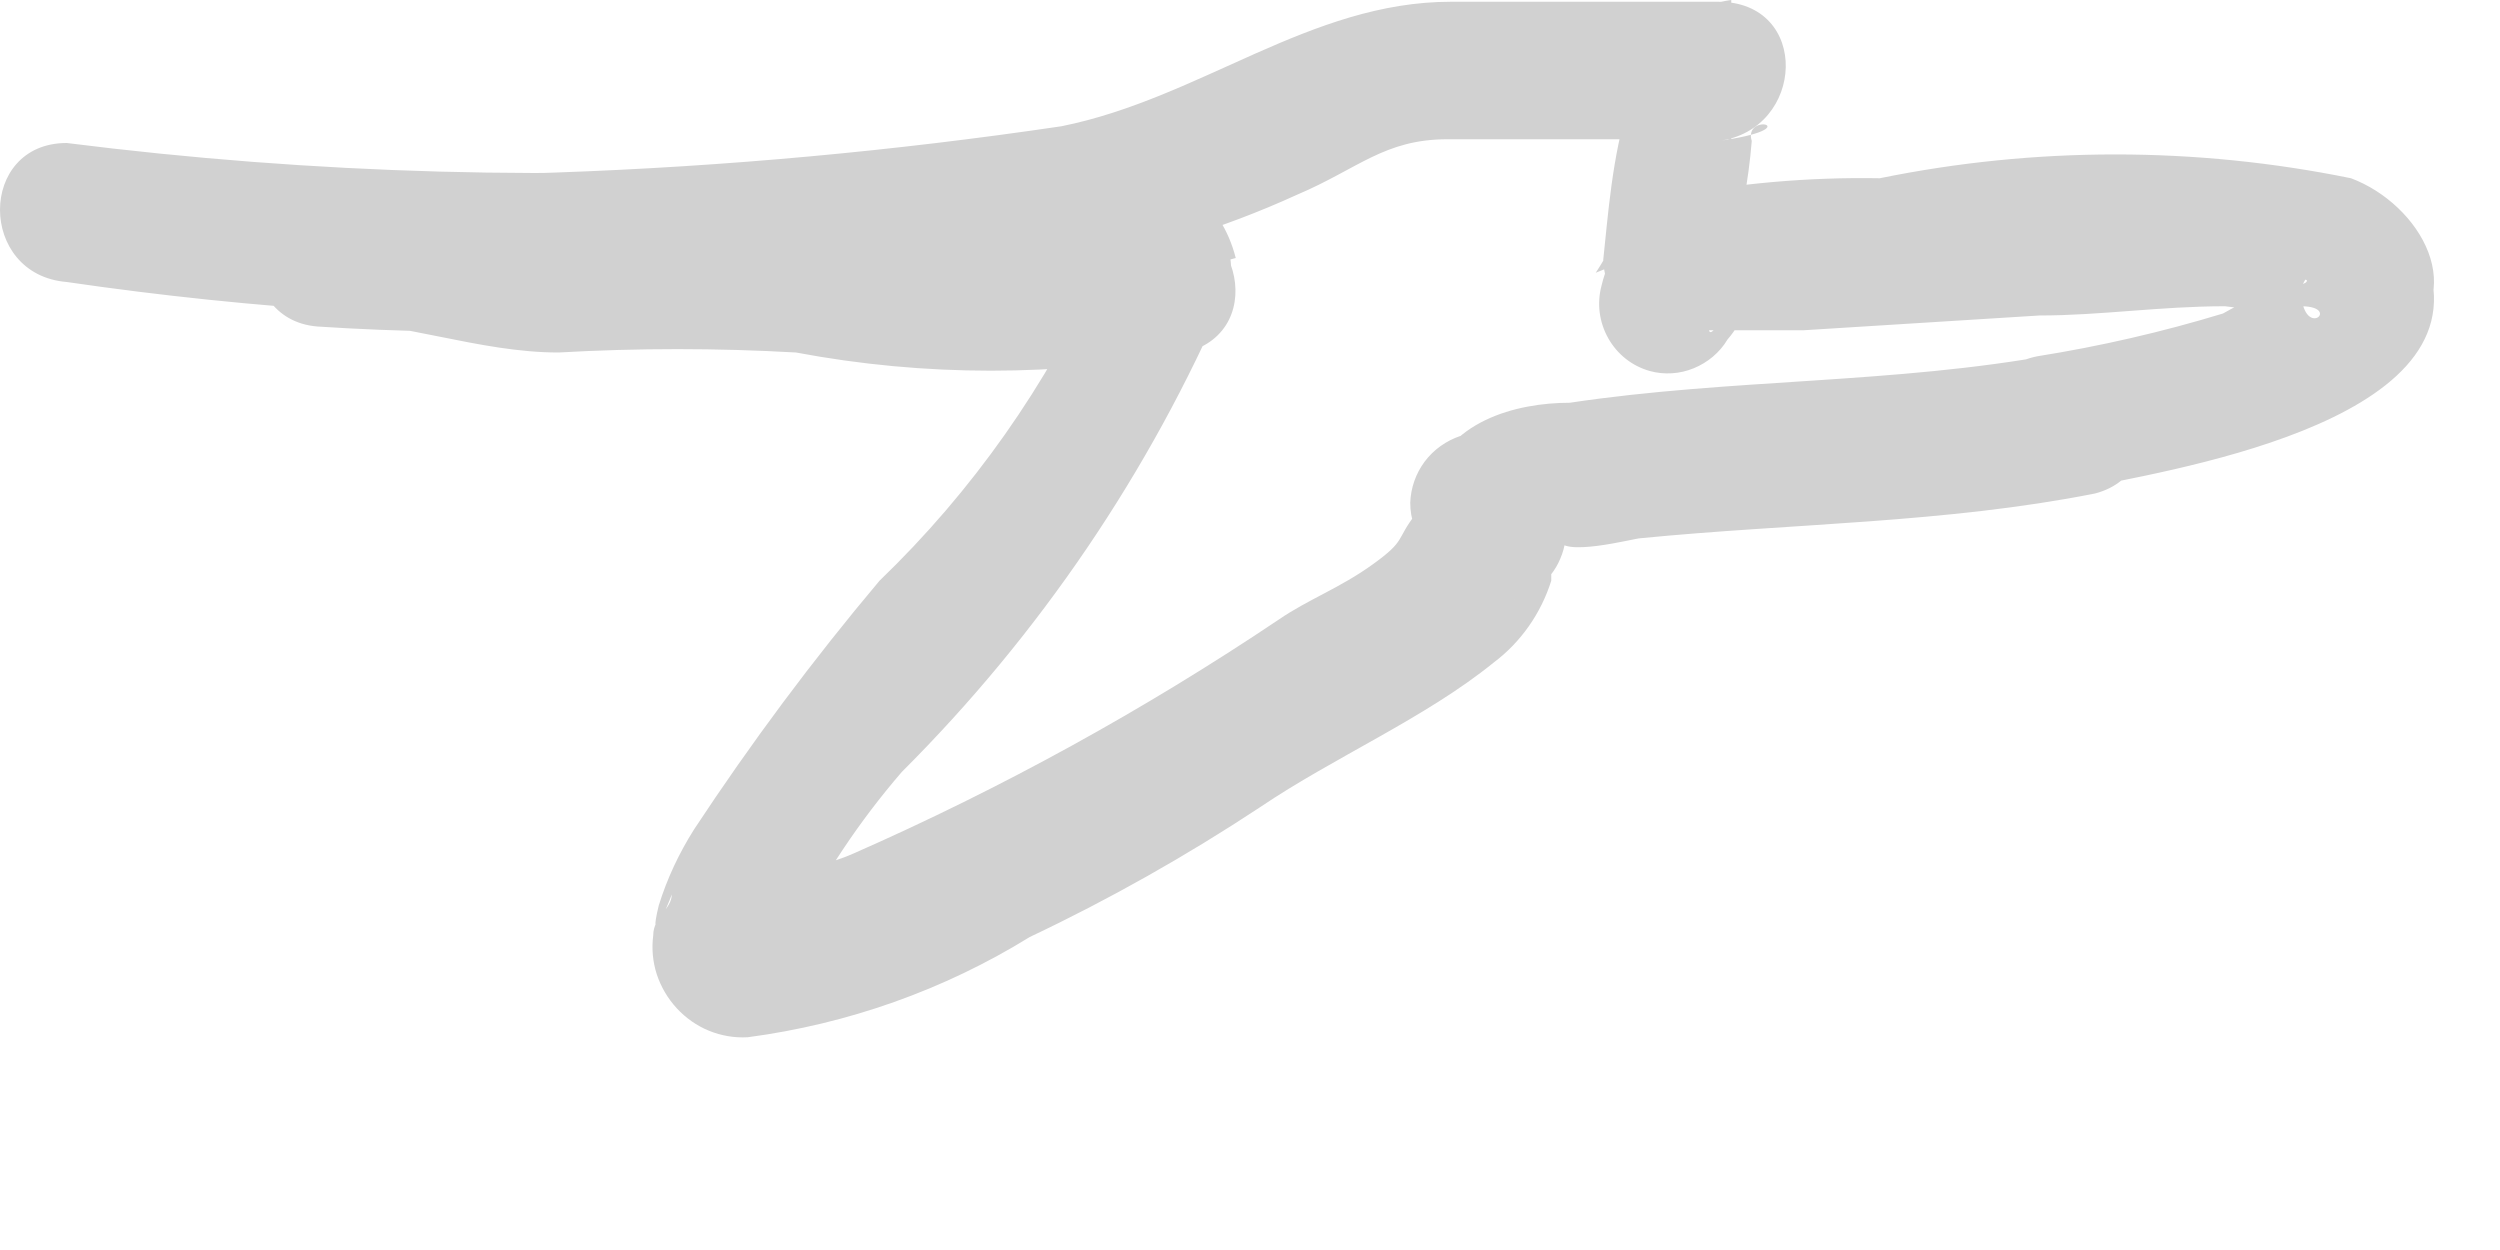 <?xml version="1.0" encoding="utf-8"?>
<svg xmlns="http://www.w3.org/2000/svg" fill="none" height="100%" overflow="visible" preserveAspectRatio="none" style="display: block;" viewBox="0 0 10 5" width="100%">
<path d="M8.217 1.418C7.578 1.536 6.925 1.514 6.279 1.611C6.064 1.611 5.782 1.685 5.715 1.945L5.916 1.744H5.841C5.785 1.763 5.735 1.798 5.699 1.846C5.663 1.894 5.643 1.952 5.641 2.011C5.641 2.145 5.73 2.219 5.804 2.316L6.005 1.841C5.935 1.846 5.867 1.868 5.807 1.906C5.748 1.943 5.698 1.995 5.663 2.056C5.582 2.16 5.626 2.16 5.493 2.256C5.359 2.353 5.233 2.397 5.114 2.479C4.576 2.84 4.007 3.153 3.414 3.414C3.333 3.451 3.214 3.474 3.14 3.518C3.065 3.563 2.962 3.444 3.043 3.734C3.125 4.023 3.125 3.845 3.177 3.734C3.293 3.501 3.438 3.284 3.607 3.088C4.158 2.538 4.599 1.888 4.906 1.173L4.713 1.373L4.572 0.839C4.059 0.924 3.535 0.924 3.021 0.839C2.746 0.839 2.487 0.839 2.212 0.876C1.937 0.913 1.581 0.779 1.269 0.75C0.957 0.72 0.92 1.277 1.269 1.306C1.925 1.349 2.584 1.326 3.236 1.24C3.489 1.24 3.741 1.188 3.978 1.18H4.379C4.468 1.536 4.973 1.381 4.921 1.032C4.81 0.364 3.682 0.616 3.251 0.653C2.256 0.725 1.257 0.697 0.267 0.572C-0.089 0.572 -0.089 1.099 0.267 1.128C1.588 1.283 2.923 1.263 4.238 1.069C4.566 1.014 4.886 0.917 5.188 0.779C5.433 0.675 5.537 0.557 5.79 0.557H6.925V0C6.48 0.059 6.45 0.698 6.413 1.039C6.415 1.113 6.445 1.184 6.498 1.237C6.55 1.289 6.621 1.319 6.695 1.321H6.925C6.991 1.318 7.053 1.291 7.101 1.247C7.15 1.202 7.181 1.142 7.19 1.077C7.199 1.012 7.184 0.946 7.15 0.89C7.115 0.835 7.062 0.793 6.999 0.772C6.871 0.743 6.737 0.766 6.626 0.835C6.515 0.905 6.436 1.015 6.406 1.143C6.387 1.214 6.397 1.289 6.433 1.353C6.469 1.417 6.528 1.464 6.599 1.484C6.657 1.5 6.719 1.496 6.775 1.473C6.831 1.45 6.879 1.41 6.91 1.358C6.942 1.321 6.967 1.278 6.985 1.232C7.029 0.98 6.851 1.388 6.836 1.321H6.873H7.215L8.157 1.262C8.402 1.262 8.64 1.225 8.9 1.225C9 1.239 9.103 1.239 9.204 1.225C9.375 1.225 9.204 1.373 9.204 1.15L9.337 0.906C9.286 0.937 9.246 0.984 9.223 1.041C9.2 1.097 9.196 1.159 9.211 1.217C9.167 1.054 9.308 1.143 9.152 1.143C9.061 1.169 8.974 1.207 8.892 1.254C8.649 1.328 8.401 1.385 8.15 1.425C7.801 1.492 7.949 2.034 8.298 1.96C8.647 1.885 9.909 1.7 9.716 1.069L9.582 1.388C9.894 1.173 9.679 0.816 9.404 0.713C8.782 0.586 8.141 0.586 7.519 0.713C7.235 0.708 6.952 0.733 6.673 0.787C6.495 0.846 6.48 0.943 6.383 1.091L6.695 0.965L6.895 1.306C6.864 1.317 6.83 1.317 6.799 1.306L6.873 0.765H6.643L6.918 1.039C6.964 0.884 6.994 0.725 7.007 0.564C6.97 0.445 7.244 0.512 6.873 0.564C7.222 0.52 7.244 0.007 6.873 0.007H5.804C5.24 0.007 4.802 0.393 4.246 0.505C3.577 0.604 2.903 0.666 2.227 0.69C1.571 0.716 0.915 0.676 0.267 0.572C-0.089 0.572 -0.089 1.099 0.267 1.128C1.019 1.238 1.779 1.285 2.538 1.269C3.155 1.176 3.779 1.147 4.402 1.18L4.943 1.032C4.825 0.572 4.261 0.601 3.889 0.623C3.027 0.725 2.159 0.76 1.292 0.727V1.284C1.603 1.284 1.915 1.41 2.234 1.41C2.551 1.392 2.868 1.392 3.184 1.41C3.699 1.507 4.228 1.507 4.743 1.41C5.092 1.321 4.943 0.802 4.595 0.876C4.549 0.889 4.507 0.914 4.473 0.947C4.439 0.981 4.415 1.023 4.402 1.069C4.189 1.539 3.89 1.965 3.518 2.323C3.251 2.64 3.004 2.972 2.776 3.318C2.716 3.413 2.668 3.515 2.635 3.622C2.59 3.808 2.672 3.622 2.687 3.578C2.687 3.637 2.613 3.667 2.613 3.741C2.606 3.794 2.611 3.847 2.627 3.897C2.644 3.948 2.671 3.994 2.707 4.033C2.743 4.072 2.787 4.103 2.836 4.123C2.885 4.143 2.938 4.152 2.991 4.149C3.391 4.096 3.776 3.96 4.119 3.748C4.438 3.597 4.746 3.423 5.04 3.229C5.337 3.028 5.7 2.873 5.975 2.65C6.084 2.568 6.164 2.453 6.205 2.323C6.205 2.323 6.205 2.182 6.205 2.175C6.086 2.256 6.205 2.383 6.012 2.405C6.062 2.4 6.11 2.381 6.15 2.351C6.19 2.321 6.222 2.281 6.241 2.235C6.261 2.189 6.268 2.138 6.262 2.089C6.255 2.039 6.236 1.992 6.205 1.952C6.146 1.856 6.138 1.885 6.205 2.041L5.997 2.308C6.055 2.293 6.111 2.268 6.161 2.234C6.193 2.214 6.218 2.186 6.235 2.153C6.235 2.071 6.279 2.071 6.235 2.153C6.235 2.234 6.539 2.153 6.561 2.153C7.17 2.093 7.779 2.093 8.38 1.974C8.721 1.885 8.573 1.351 8.217 1.418Z" fill="#D1D1D1" id="Vector"/>
</svg>